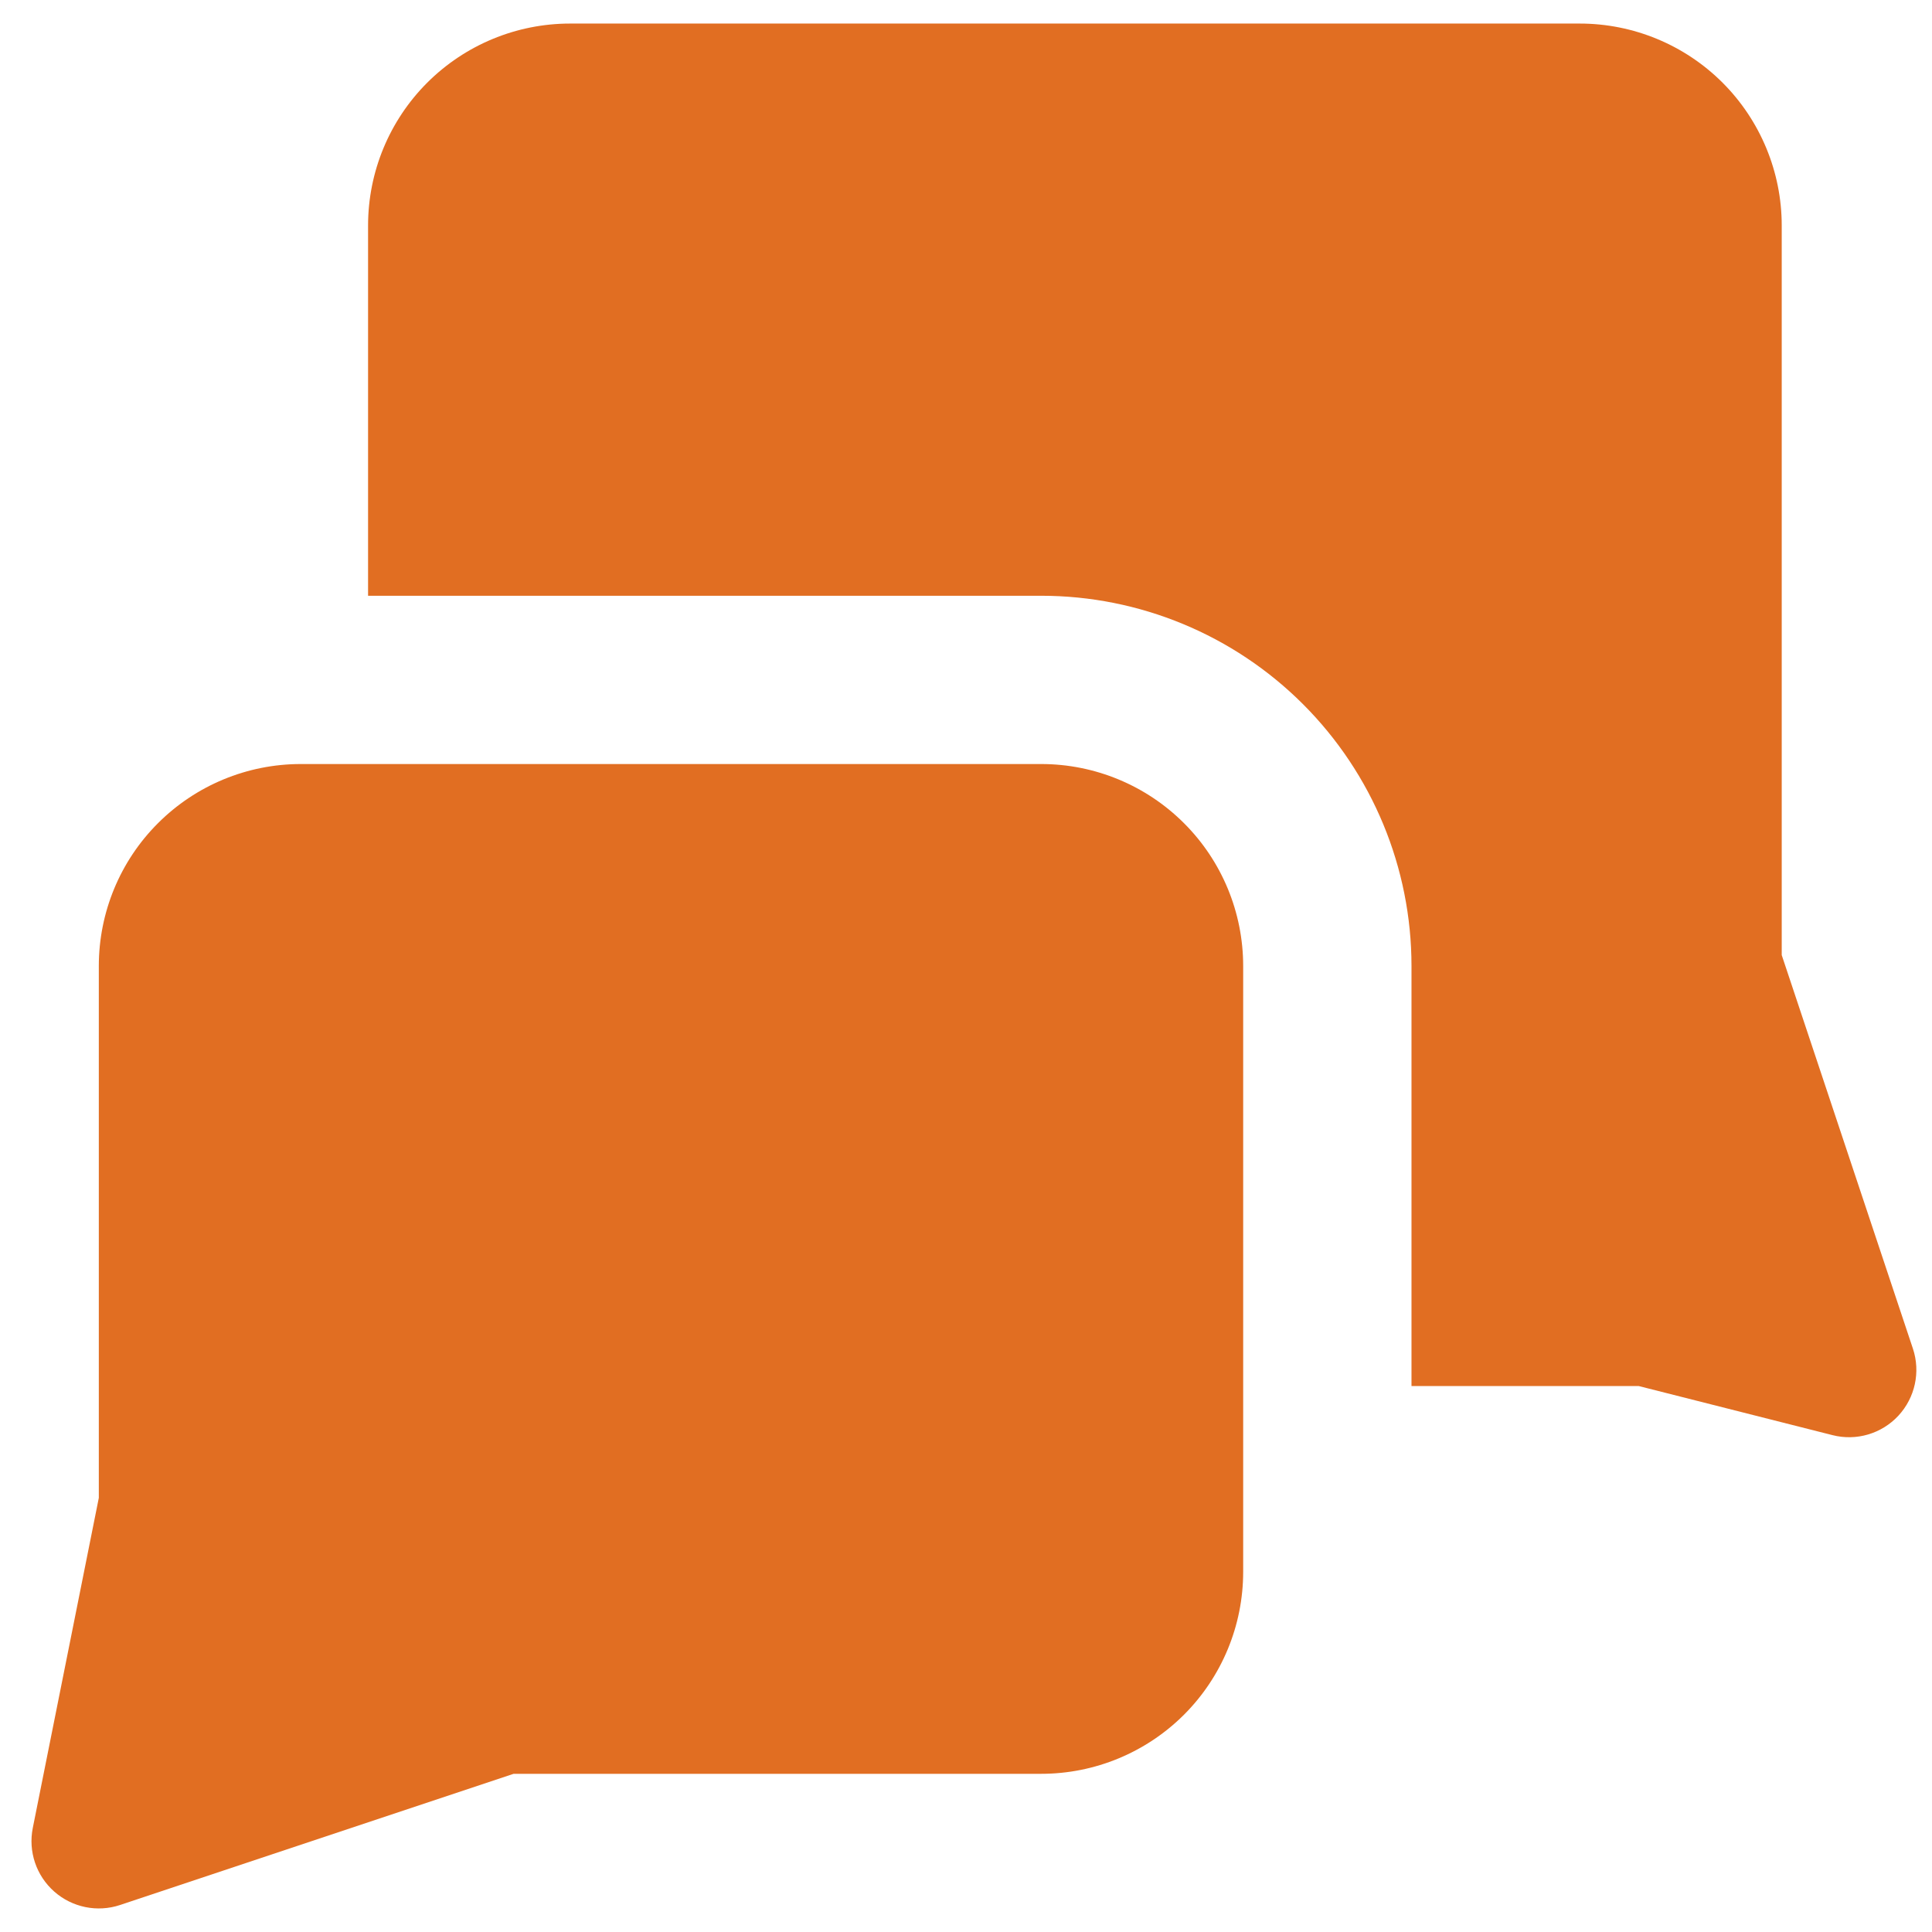 <?xml version="1.0" encoding="UTF-8"?> <svg xmlns="http://www.w3.org/2000/svg" width="41" height="41" viewBox="0 0 41 41" fill="none"><path fill-rule="evenodd" clip-rule="evenodd" d="M33.525 0.5C34.662 0.5 35.752 0.952 36.556 1.755C37.359 2.559 37.811 3.649 37.811 4.786V20.268L40.595 28.62C40.76 29.115 40.641 29.661 40.286 30.044C39.931 30.426 39.395 30.585 38.889 30.456L34.776 29.414H29.954V20.5C29.954 18.416 29.126 16.418 27.652 14.944C26.179 13.471 24.18 12.643 22.097 12.643H7.811V4.786C7.811 3.649 8.262 2.559 9.066 1.755C9.87 0.952 10.96 0.5 12.097 0.5H33.525ZM25.127 17.47C24.323 16.666 23.233 16.214 22.097 16.214H6.382C5.246 16.214 4.156 16.666 3.352 17.47C2.548 18.273 2.097 19.363 2.097 20.5V31.787L0.696 38.791C0.596 39.291 0.769 39.805 1.151 40.142C1.533 40.479 2.065 40.588 2.548 40.427L10.9 37.643H22.097C23.233 37.643 24.323 37.191 25.127 36.388C25.931 35.584 26.382 34.494 26.382 33.357V20.5C26.382 19.363 25.931 18.273 25.127 17.47Z" fill="#E16E22"></path></svg> 
